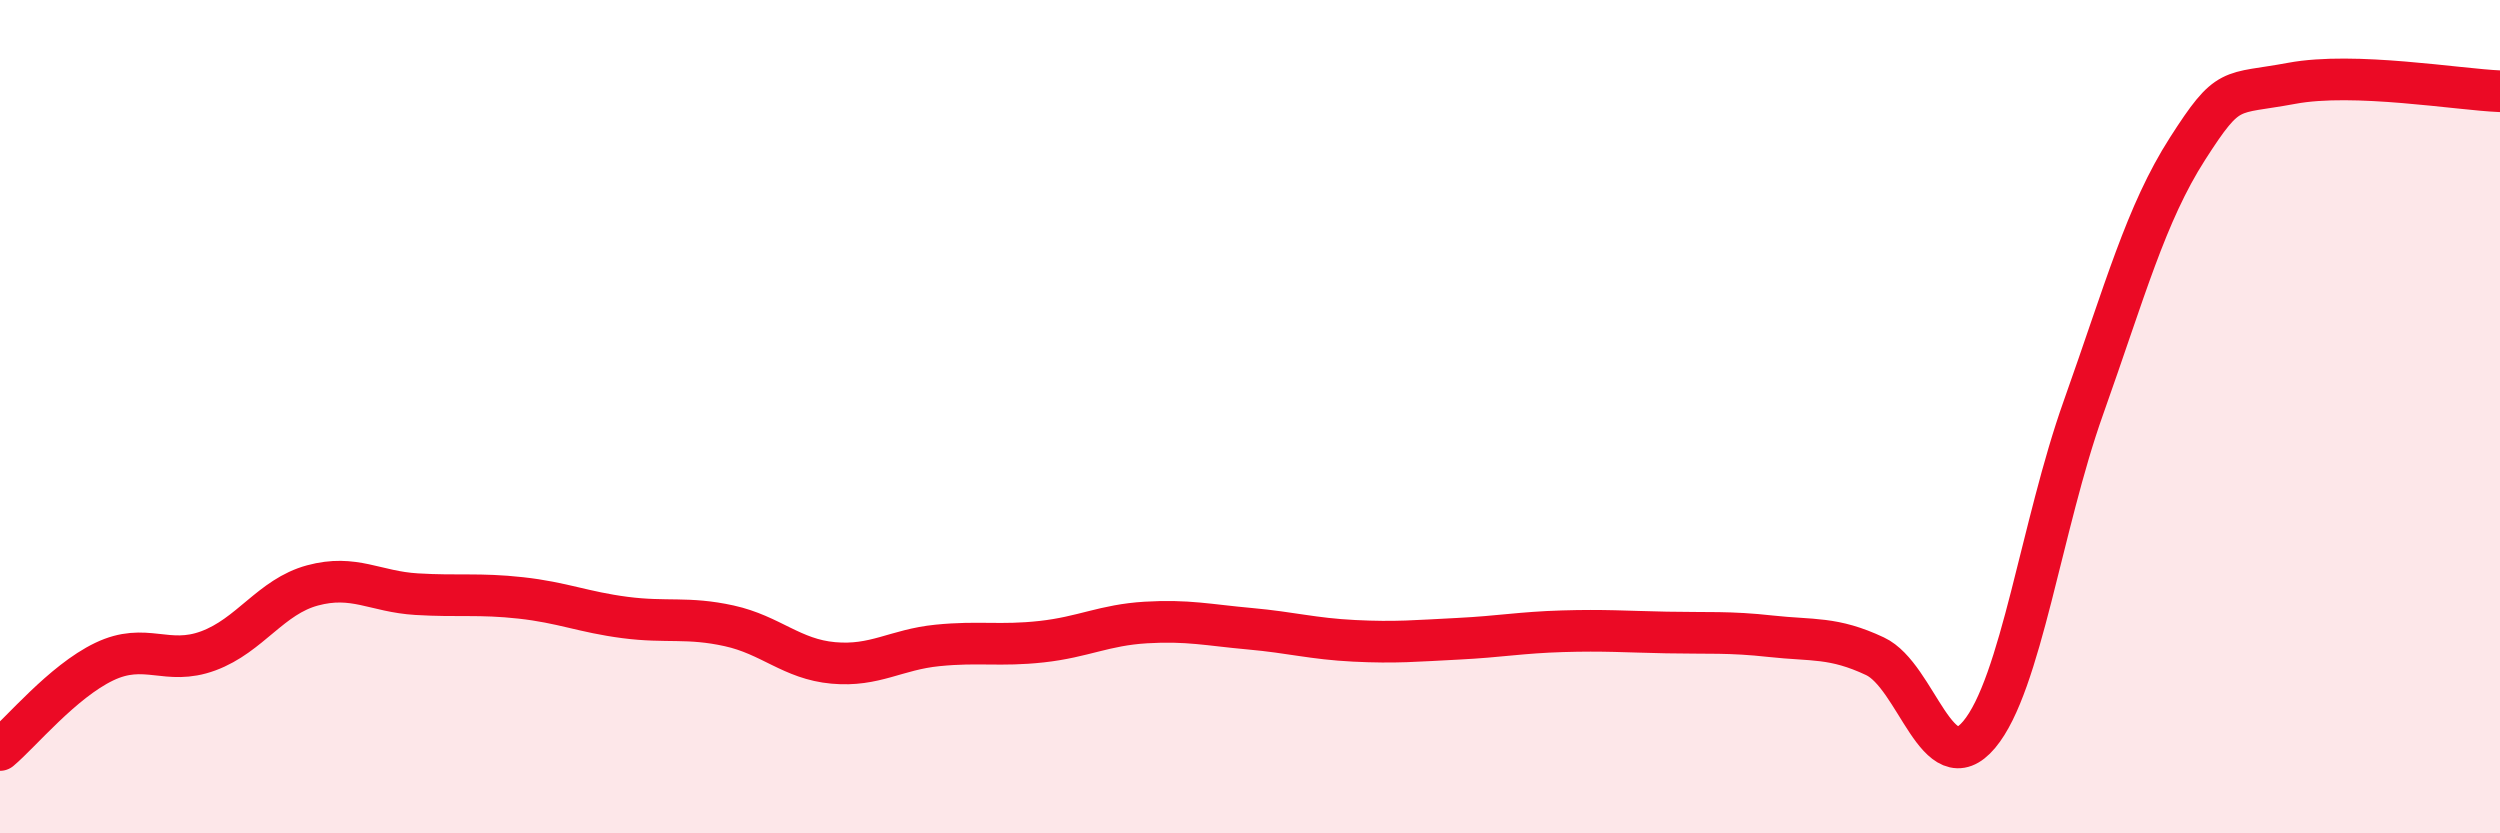 
    <svg width="60" height="20" viewBox="0 0 60 20" xmlns="http://www.w3.org/2000/svg">
      <path
        d="M 0,18 C 0.5,17.58 1.5,16.36 2.5,15.88 C 3.5,15.4 4,15.99 5,15.62 C 6,15.25 6.5,14.32 7.5,14.05 C 8.5,13.78 9,14.2 10,14.26 C 11,14.32 11.5,14.24 12.5,14.35 C 13.5,14.46 14,14.69 15,14.82 C 16,14.95 16.5,14.8 17.5,15.02 C 18.5,15.24 19,15.82 20,15.91 C 21,16 21.5,15.59 22.5,15.49 C 23.5,15.39 24,15.51 25,15.4 C 26,15.29 26.5,15 27.5,14.94 C 28.5,14.88 29,15 30,15.09 C 31,15.18 31.5,15.33 32.5,15.38 C 33.5,15.43 34,15.38 35,15.33 C 36,15.28 36.5,15.18 37.5,15.15 C 38.5,15.12 39,15.16 40,15.18 C 41,15.2 41.5,15.16 42.5,15.27 C 43.5,15.38 44,15.28 45,15.75 C 46,16.22 46.5,18.82 47.5,17.63 C 48.5,16.44 49,12.6 50,9.79 C 51,6.98 51.5,5.13 52.5,3.57 C 53.5,2.01 53.5,2.28 55,2 C 56.5,1.72 59,2.15 60,2.19L60 20L0 20Z"
        fill="#EB0A25"
        opacity="0.1"
        stroke-linecap="round"
        stroke-linejoin="round"
      />
      <path
        d="M 0,18 C 0.5,17.58 1.5,16.36 2.5,15.88 C 3.5,15.4 4,15.99 5,15.62 C 6,15.25 6.5,14.32 7.5,14.05 C 8.5,13.78 9,14.2 10,14.26 C 11,14.32 11.5,14.24 12.5,14.35 C 13.5,14.46 14,14.69 15,14.82 C 16,14.95 16.5,14.8 17.5,15.02 C 18.5,15.24 19,15.82 20,15.91 C 21,16 21.5,15.59 22.5,15.49 C 23.5,15.39 24,15.51 25,15.4 C 26,15.29 26.5,15 27.5,14.94 C 28.5,14.88 29,15 30,15.09 C 31,15.18 31.5,15.33 32.5,15.38 C 33.5,15.43 34,15.38 35,15.33 C 36,15.28 36.5,15.18 37.5,15.15 C 38.5,15.12 39,15.16 40,15.18 C 41,15.2 41.5,15.16 42.5,15.27 C 43.5,15.38 44,15.28 45,15.75 C 46,16.22 46.5,18.82 47.5,17.63 C 48.5,16.44 49,12.6 50,9.79 C 51,6.98 51.5,5.13 52.5,3.57 C 53.5,2.01 53.5,2.28 55,2 C 56.5,1.72 59,2.15 60,2.19"
        stroke="#EB0A25"
        stroke-width="1"
        fill="none"
        stroke-linecap="round"
        stroke-linejoin="round"
      />
    </svg>
  